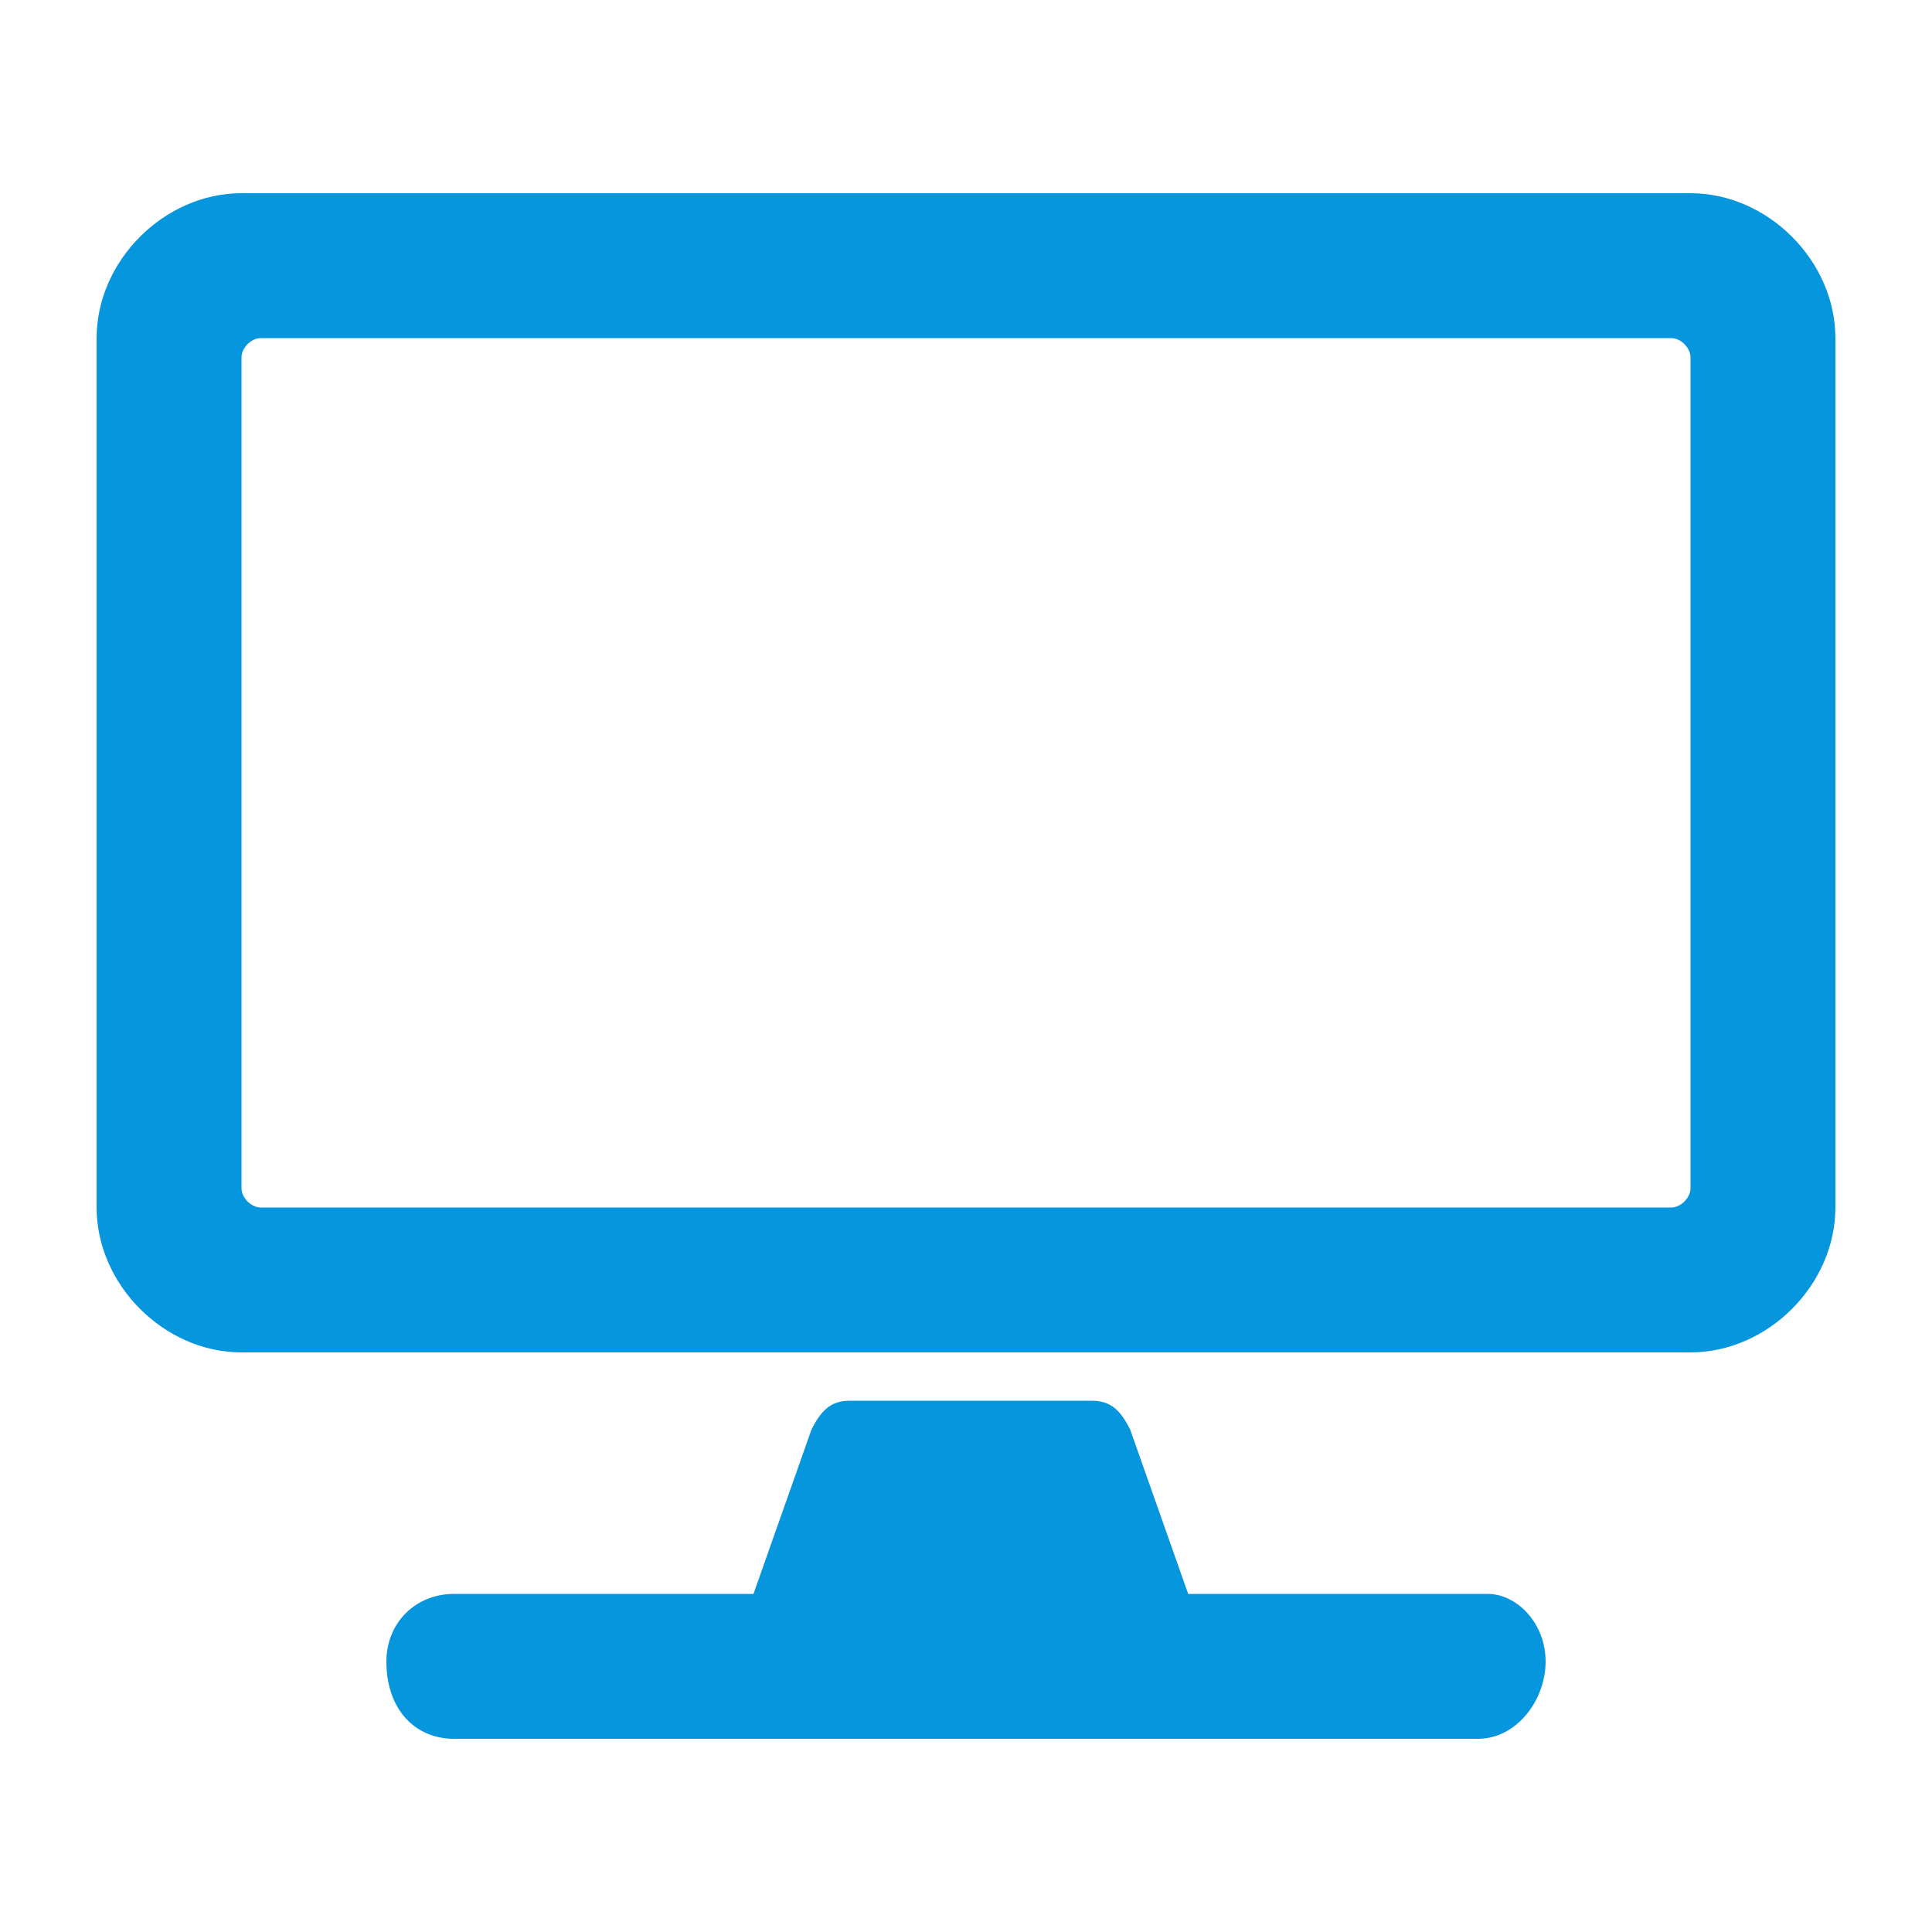 <?xml version="1.0" encoding="utf-8"?>
<!-- Generator: Adobe Illustrator 23.0.6, SVG Export Plug-In . SVG Version: 6.00 Build 0)  -->
<svg version="1.1" id="Calque_1" xmlns="http://www.w3.org/2000/svg" xmlns:xlink="http://www.w3.org/1999/xlink" x="0px" y="0px"
	 viewBox="0 0 20 20" style="enable-background:new 0 0 20 20;" xml:space="preserve">
<style type="text/css">
	.st0{fill-rule:evenodd;clip-rule:evenodd;fill:#0596DE;}
</style>
<title>_/Atom/Icon/Regular/Desktop</title>
<desc>Created with Sketch.</desc>
<g>
	<path id="d" class="st0" d="M17.5,2C18.3,2,19,2.7,19,3.5v9c0,0.8-0.7,1.5-1.5,1.5h-15C1.7,14,1,13.3,1,12.5v-9C1,2.7,1.7,2,2.5,2
		H17.5z M17.3,12.5c0.1,0,0.2-0.1,0.2-0.2V3.7c0-0.1-0.1-0.2-0.2-0.2H2.7c-0.1,0-0.2,0.1-0.2,0.2v8.6c0,0.1,0.1,0.2,0.2,0.2H17.3z
		 M16,17.2c0,0.4-0.3,0.8-0.7,0.8H4.7C4.3,18,4,17.7,4,17.2c0-0.4,0.3-0.7,0.7-0.7h3.1l0.6-1.7c0.1-0.2,0.2-0.3,0.4-0.3h2.5
		c0.2,0,0.3,0.1,0.4,0.3l0.6,1.7h3.1C15.7,16.5,16,16.8,16,17.2z"/>
</g>
</svg>
